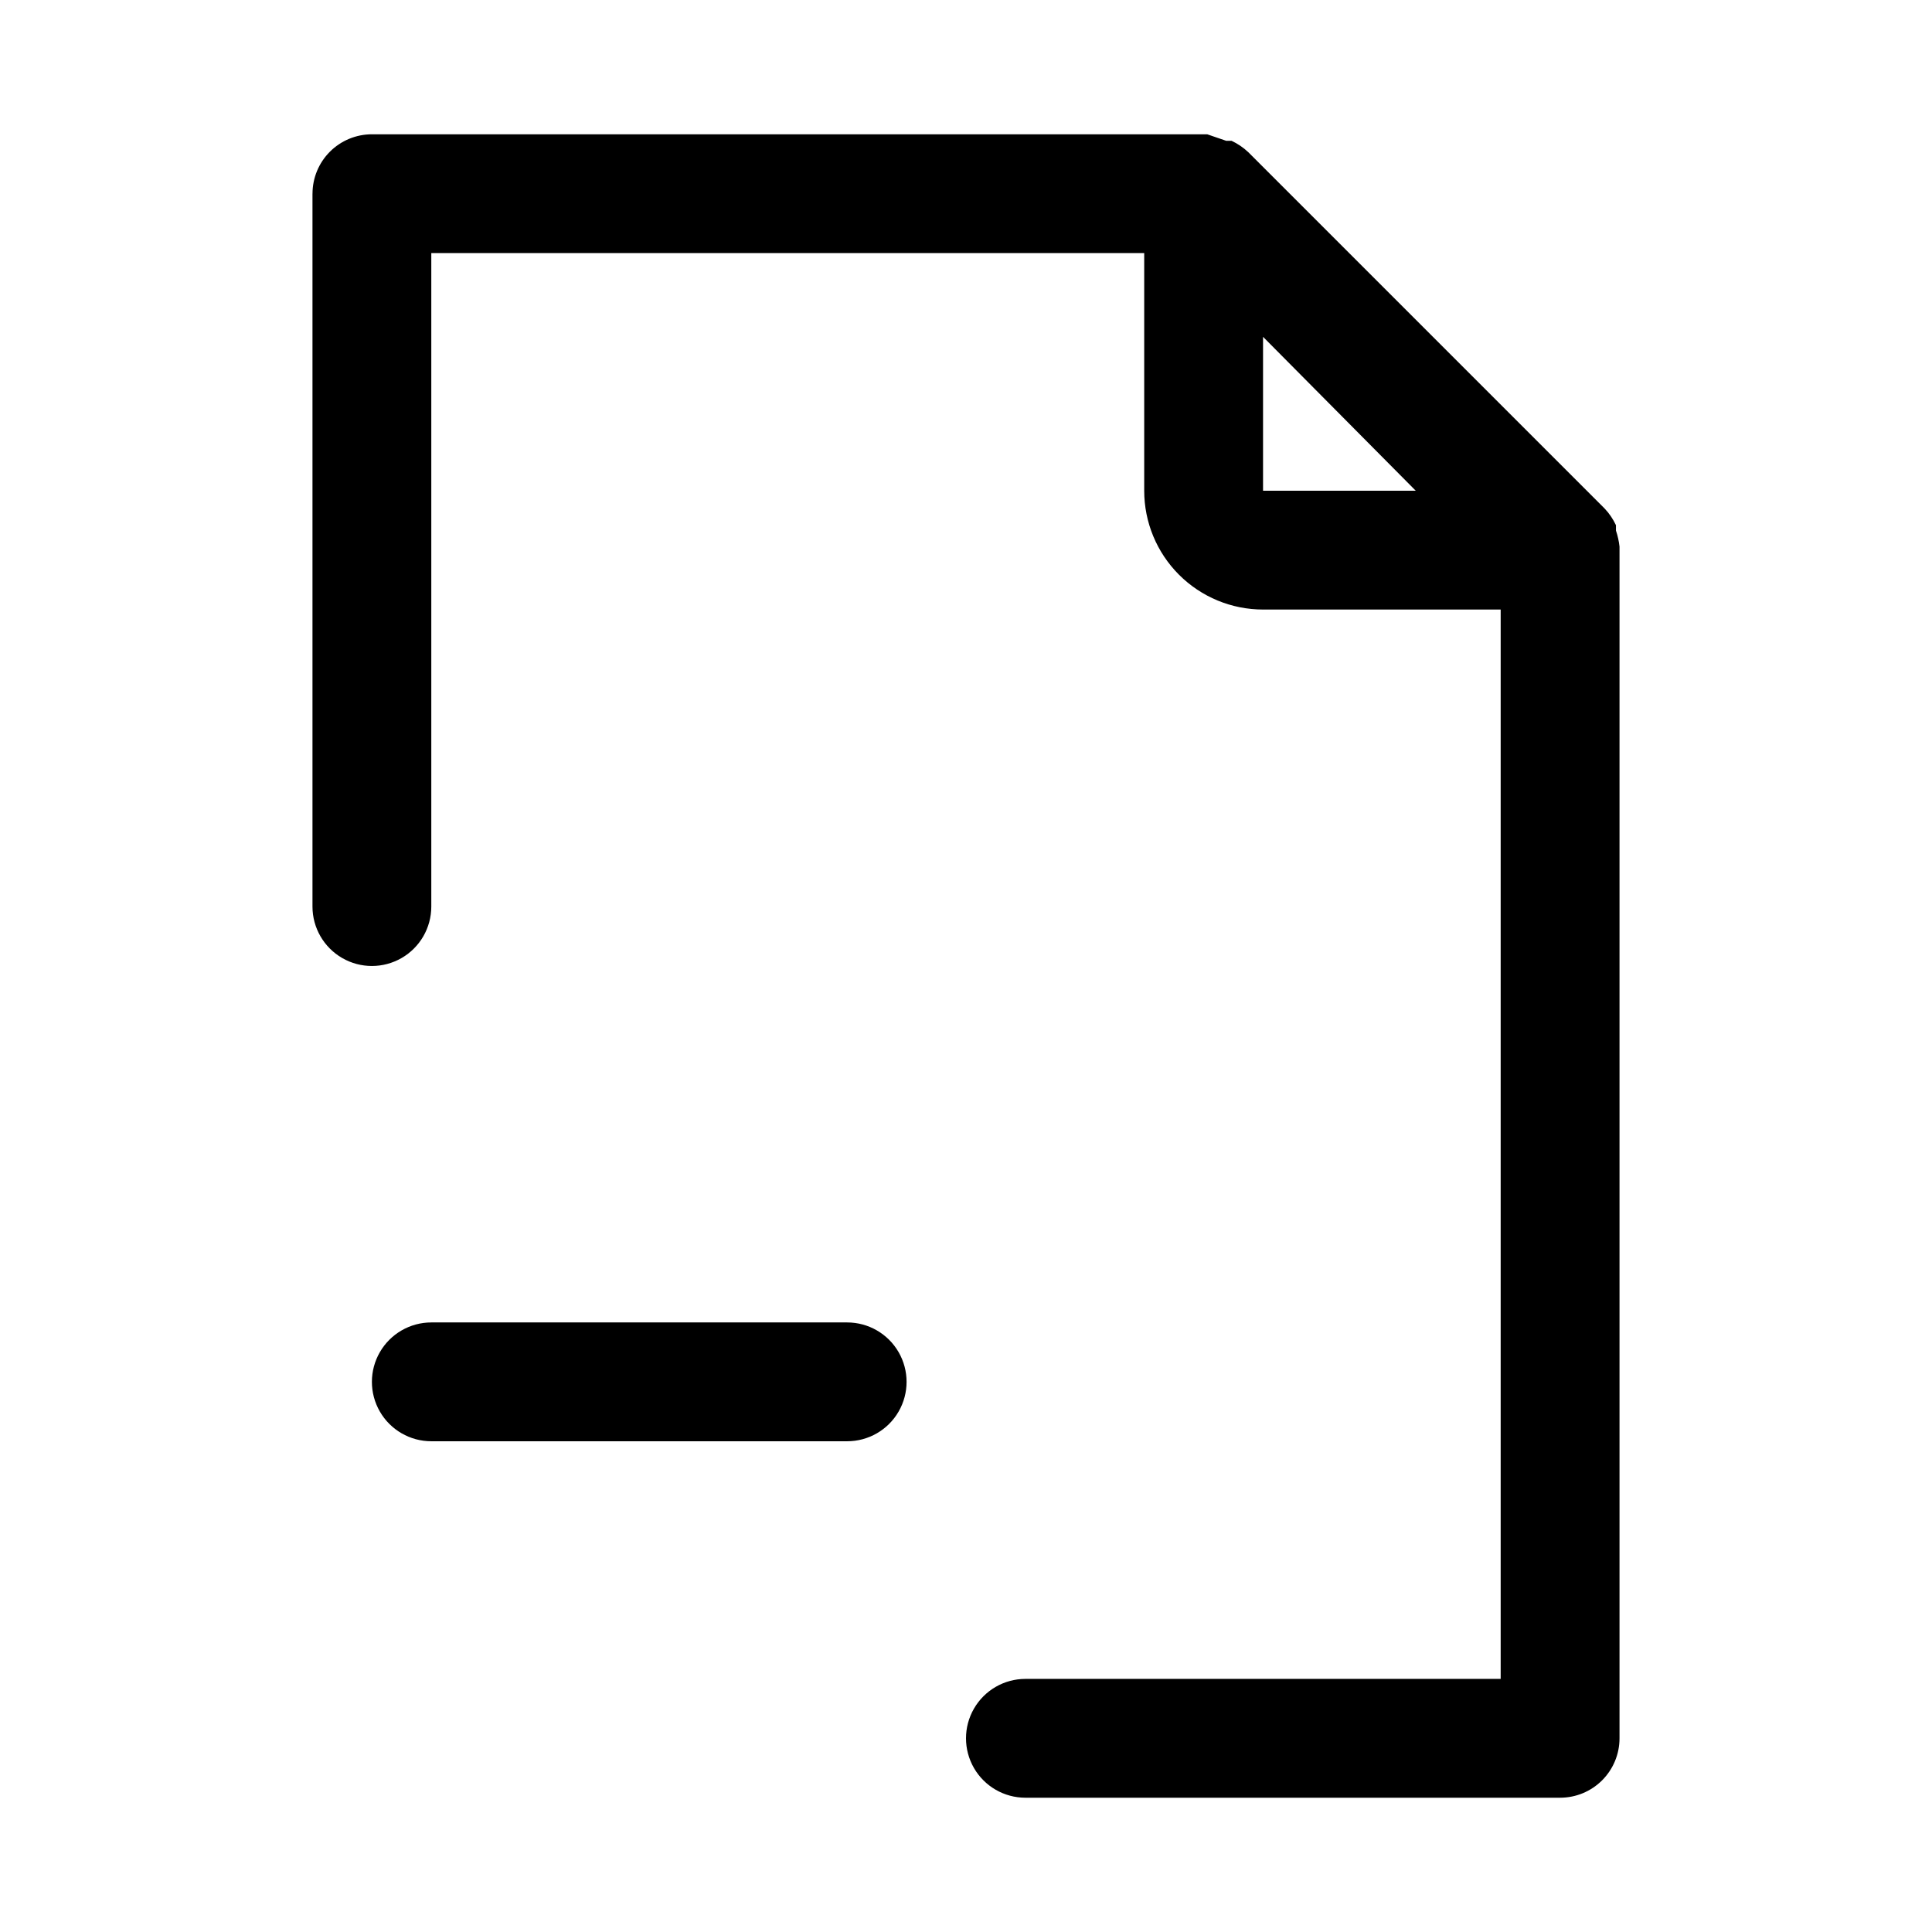 <?xml version="1.0" encoding="UTF-8"?>
<!-- Uploaded to: ICON Repo, www.iconrepo.com, Generator: ICON Repo Mixer Tools -->
<svg fill="#000000" width="800px" height="800px" version="1.1" viewBox="144 144 512 512" xmlns="http://www.w3.org/2000/svg">
 <g>
  <path d="m226.81 195.32v188.93c0 5.625 3.004 10.824 7.875 13.637s10.871 2.812 15.742 0c4.871-2.812 7.871-8.012 7.871-13.637v-173.18h188.93v62.977c0 8.352 3.316 16.359 9.223 22.266 5.906 5.902 13.914 9.223 22.266 9.223h62.977v283.39h-125.95c-5.625 0-10.82 3.004-13.633 7.875-2.812 4.871-2.812 10.871 0 15.742 2.812 4.871 8.008 7.871 13.633 7.871h141.7c4.176 0 8.18-1.656 11.133-4.609 2.953-2.953 4.613-6.957 4.613-11.133v-314.88-0.945c-0.164-1.445-0.48-2.871-0.945-4.25v-1.418c-0.758-1.617-1.766-3.106-2.992-4.406l-94.465-94.465c-1.301-1.223-2.789-2.234-4.406-2.992h-1.418l-5.039-1.73h-221.36c-4.176 0-8.18 1.66-11.133 4.609-2.953 2.953-4.613 6.957-4.613 11.133zm251.91 37.945 40.461 40.777h-40.461z"/>
  <path d="m258.3 494.46c-5.625 0-10.82 3.004-13.633 7.875-2.812 4.871-2.812 10.871 0 15.742s8.008 7.871 13.633 7.871h110.21c5.625 0 10.82-3 13.633-7.871s2.812-10.871 0-15.742c-2.812-4.871-8.008-7.875-13.633-7.875z"/>
 </g>
</svg>